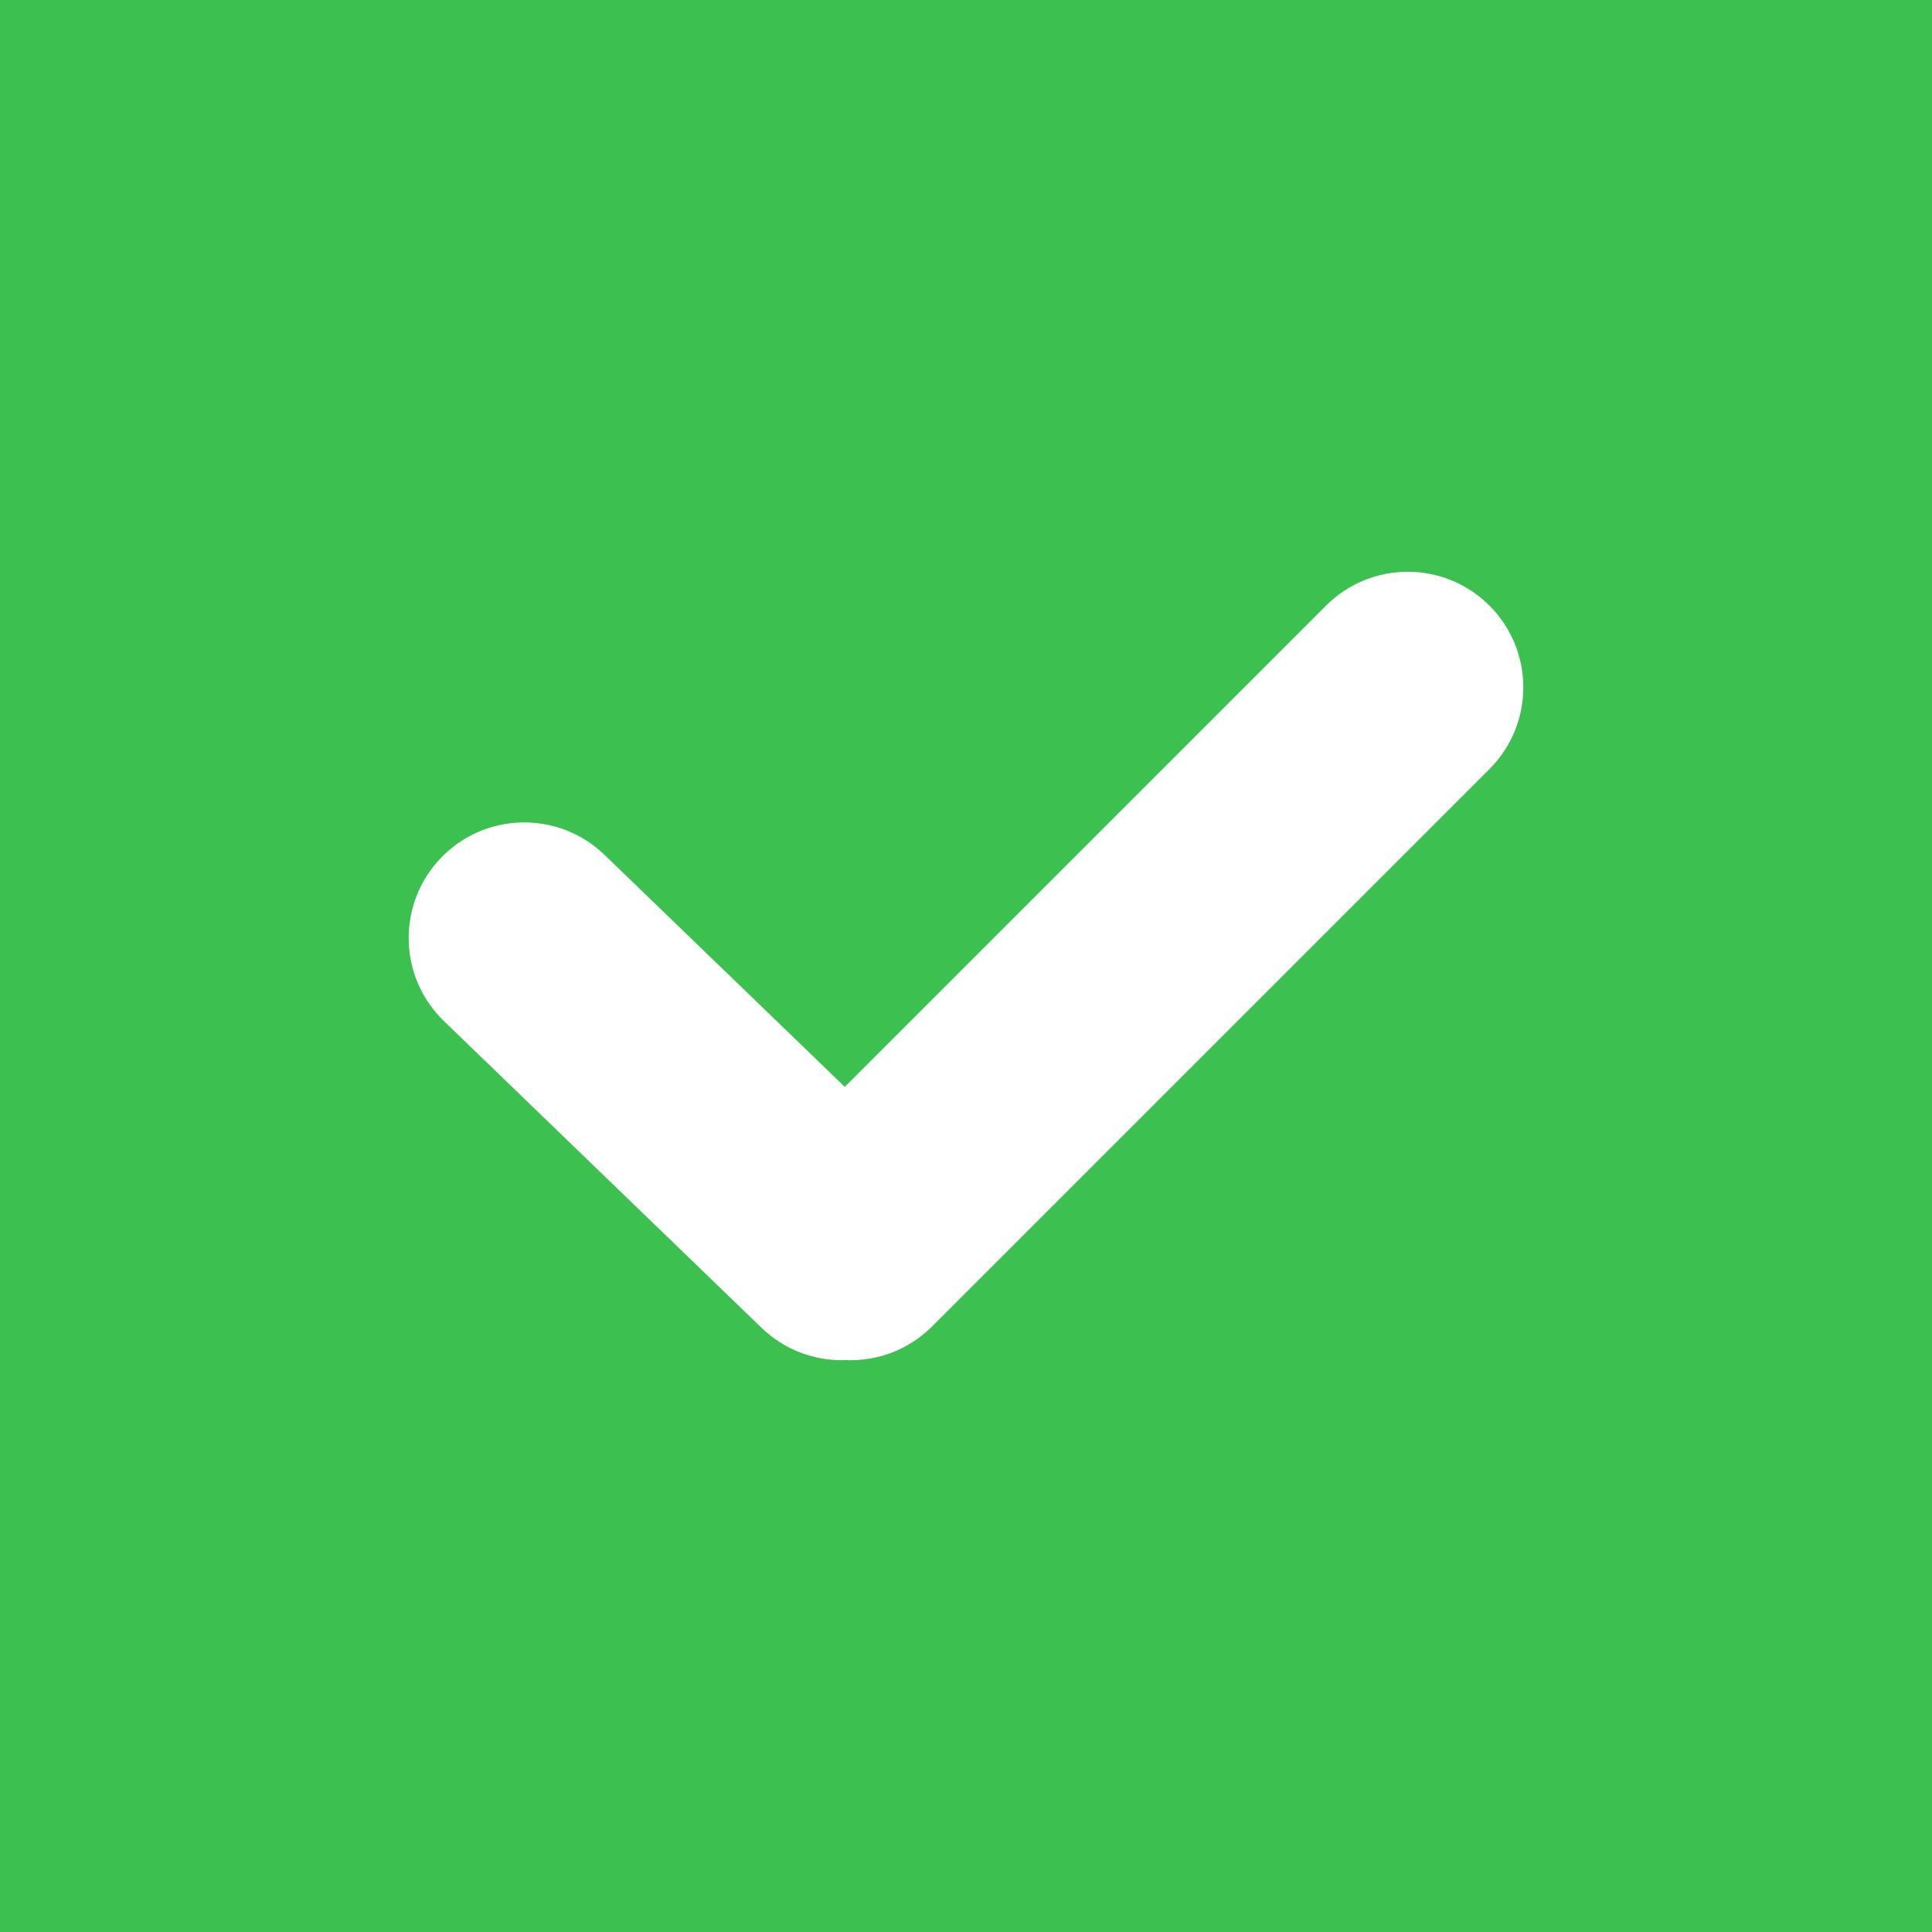 <?xml version="1.0" encoding="utf-8"?>
<!-- Generator: Adobe Illustrator 16.0.0, SVG Export Plug-In . SVG Version: 6.00 Build 0)  -->
<!DOCTYPE svg PUBLIC "-//W3C//DTD SVG 1.1//EN" "http://www.w3.org/Graphics/SVG/1.1/DTD/svg11.dtd">
<svg version="1.1" id="图层_1" xmlns="http://www.w3.org/2000/svg" xmlns:xlink="http://www.w3.org/1999/xlink" x="0px" y="0px"
	 width="200px" height="200px" viewBox="0 0 200 200" enable-background="new 0 0 200 200" xml:space="preserve">
<rect fill="#3CC150" width="200" height="200"/>
<g>
	<path fill="#FFFFFF" d="M95.453,120.24c4.753,4.59,4.885,12.162,0.295,16.916c-4.589,4.752-12.163,4.884-16.916,0.295
		l-32.873-31.745c-4.753-4.59-4.885-12.164-0.295-16.916c4.589-4.753,12.163-4.885,16.916-0.295L95.453,120.24z"/>
	<path fill="#FFFFFF" d="M137.271,62.695c4.671-4.672,12.246-4.672,16.918,0c4.672,4.671,4.672,12.246,0,16.918l-57.692,57.692
		c-4.672,4.673-12.246,4.673-16.918,0c-4.671-4.671-4.671-12.246,0-16.918L137.271,62.695z"/>
</g>
</svg>
